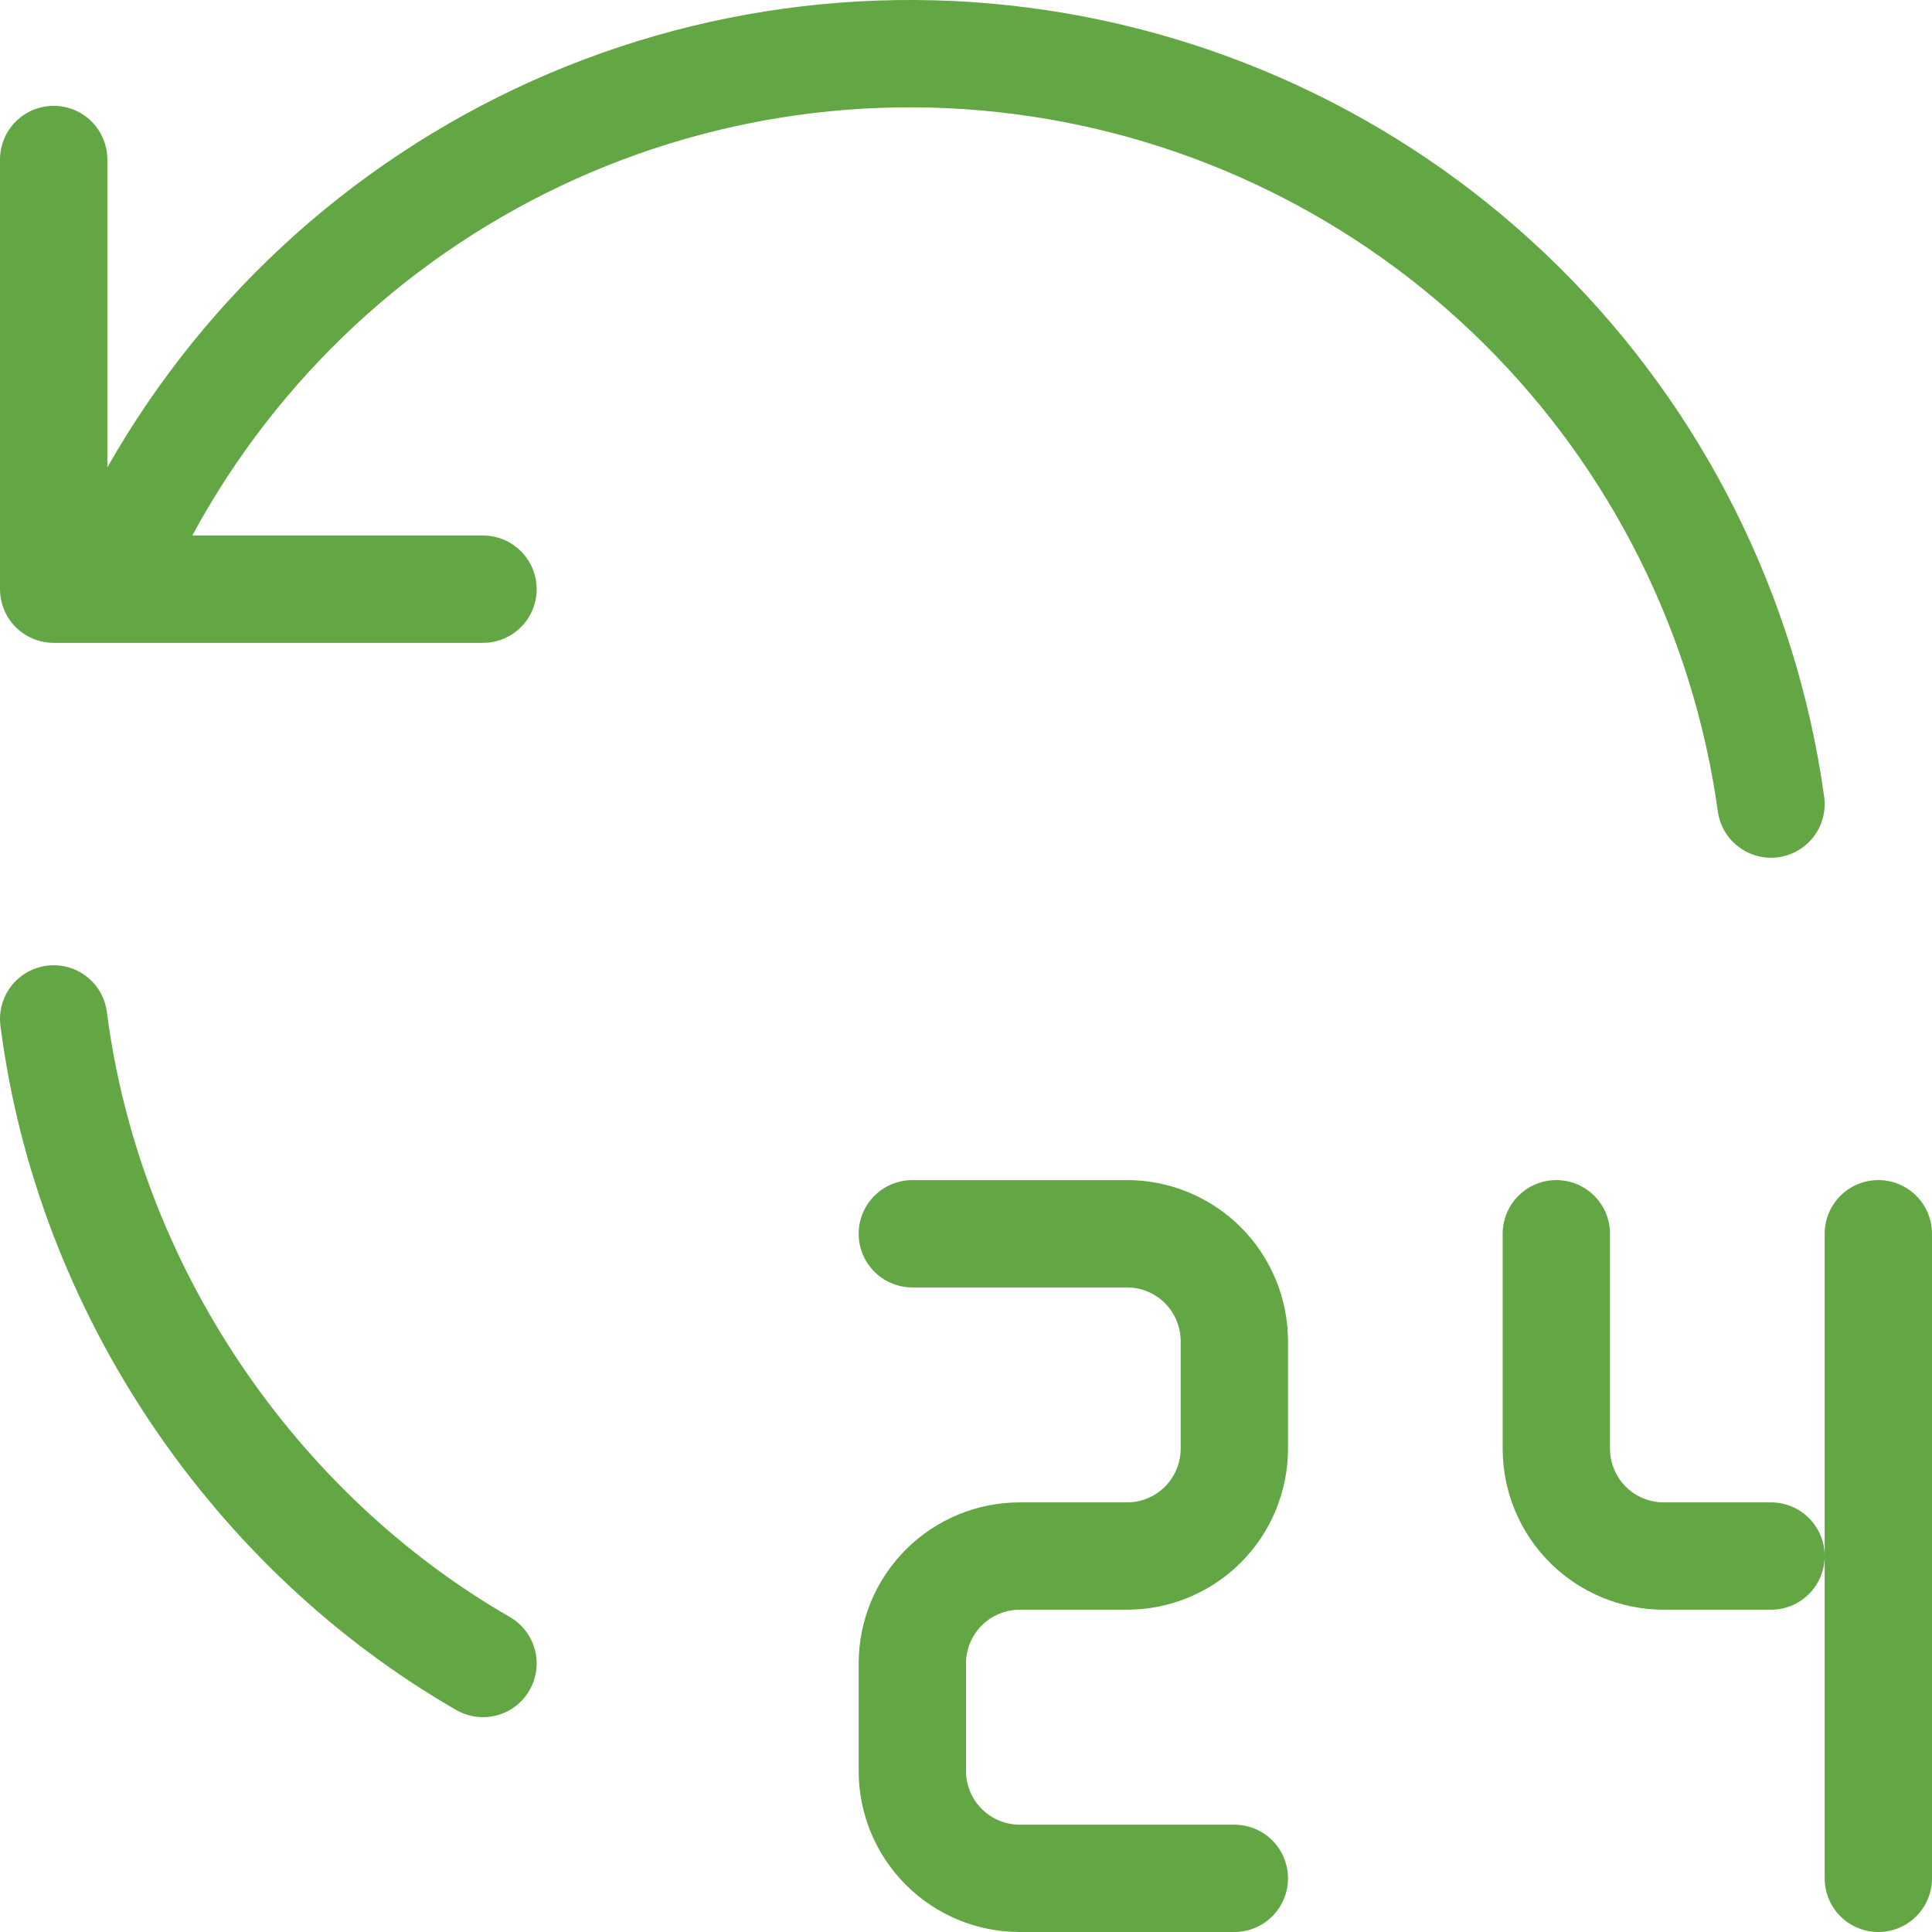 <svg width="54" height="54" viewBox="0 0 54 54" fill="none" xmlns="http://www.w3.org/2000/svg">
<path d="M1.5 28.479C2.475 36.082 7.143 42.834 13.5 46.495M49.5 22.474C48.767 17.19 46.317 12.294 42.53 8.54C38.743 4.786 33.828 2.383 28.541 1.7C23.255 1.017 17.891 2.093 13.276 4.762C8.661 7.43 5.05 11.544 3 16.468M1.5 4.458V16.468H13.5M25.5 34.484H31.5C32.296 34.484 33.059 34.801 33.622 35.364C34.184 35.927 34.5 36.691 34.5 37.487V40.489C34.5 41.286 34.184 42.05 33.622 42.613C33.059 43.176 32.296 43.492 31.5 43.492H28.5C27.705 43.492 26.942 43.809 26.379 44.372C25.816 44.935 25.5 45.698 25.5 46.495V49.497C25.5 50.294 25.816 51.057 26.379 51.621C26.942 52.184 27.705 52.5 28.5 52.5H34.5M43.5 34.484V40.489C43.5 41.286 43.816 42.05 44.379 42.613C44.941 43.176 45.705 43.492 46.5 43.492H49.5M52.5 34.484V52.5" stroke="#62A744" stroke-width="3" stroke-linecap="round" stroke-linejoin="round"/>
</svg>
